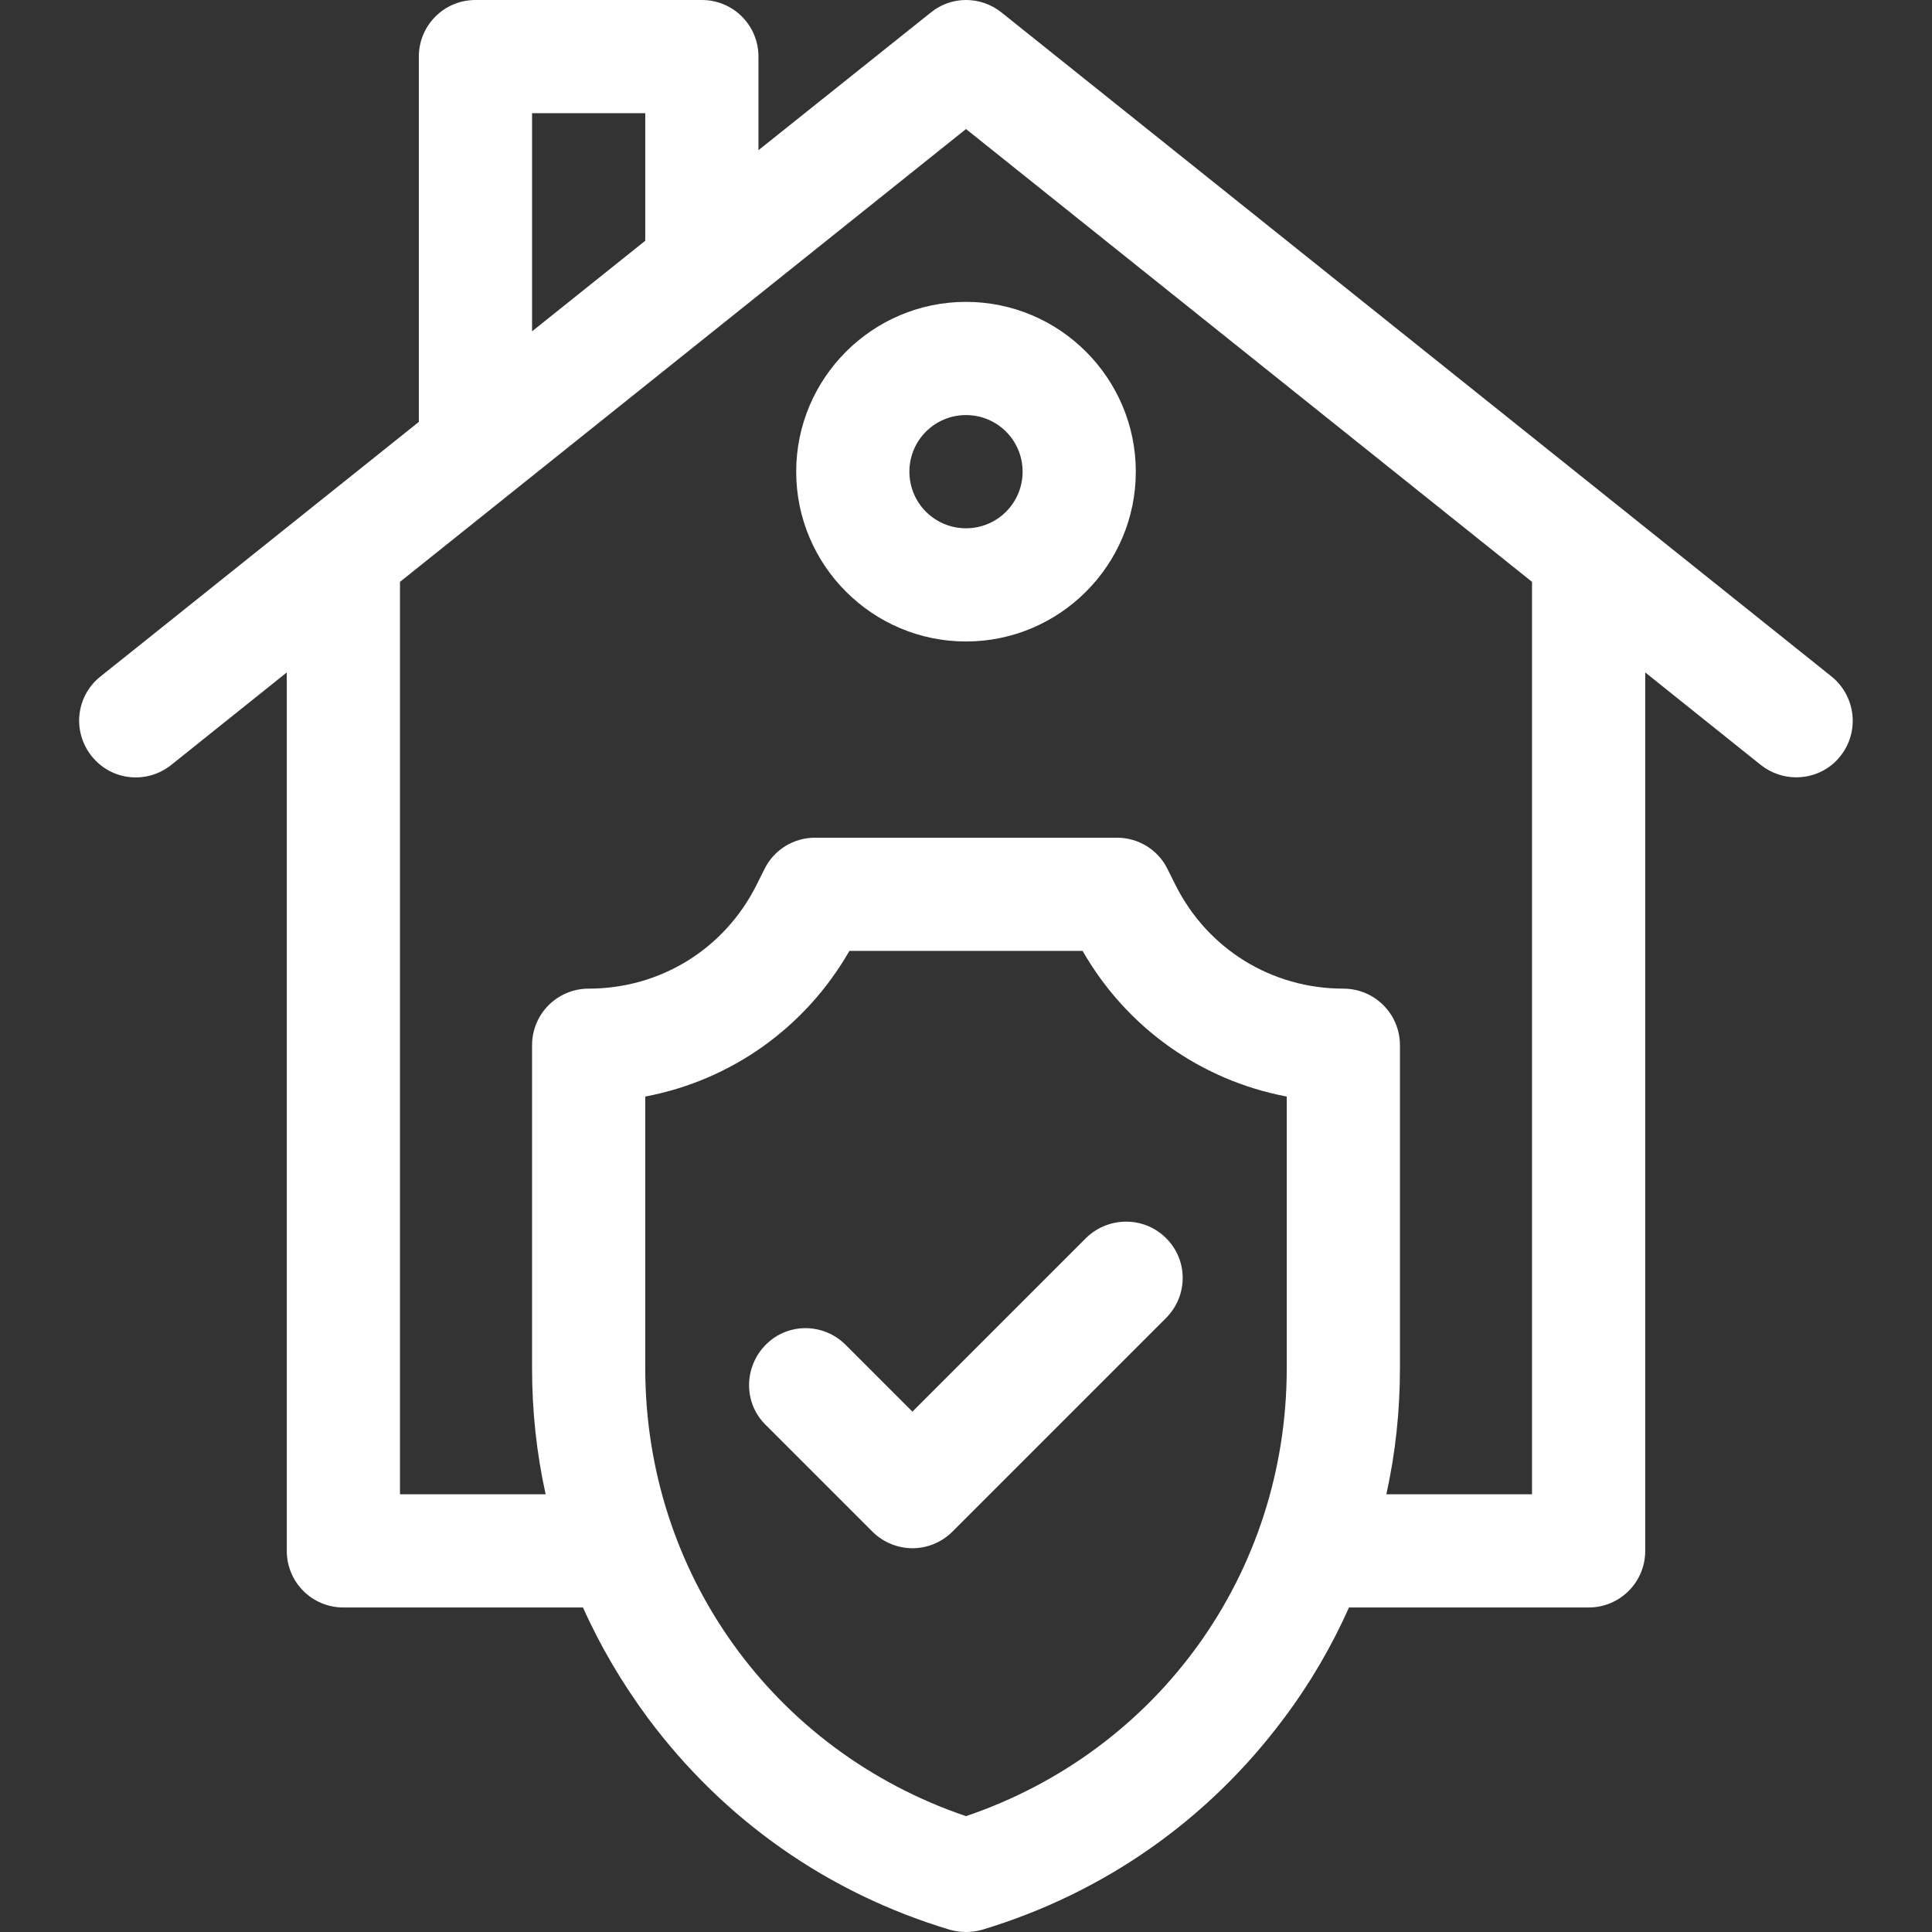 <?xml version="1.0" encoding="utf-8"?>
<!-- Generator: Adobe Illustrator 24.3.0, SVG Export Plug-In . SVG Version: 6.00 Build 0)  -->
<svg version="1.1" id="Capa_1" xmlns="http://www.w3.org/2000/svg" xmlns:xlink="http://www.w3.org/1999/xlink" x="0px" y="0px"
	 viewBox="0 0 512 512" style="enable-background:new 0 0 512 512;" xml:space="preserve">
<rect x="0" y="0" width="512" height="512" fill="#333333" stroke="none"/>
<style type="text/css">
	.st0{fill:#FFFFFF;}
</style>
<g>
	<path class="st0" d="M211,125c0,24.8,20.2,45,45,45s45-20.2,45-45s-20.2-45-45-45S211,100.2,211,125z M271,125c0,8.3-6.7,15-15,15
		s-15-6.7-15-15s6.7-15,15-15S271,116.7,271,125z"/>
	<path class="st0" d="M287.8,328.1l-46,46l-17.7-17.7c-5.9-5.9-15.4-5.9-21.2,0s-5.9,15.4,0,21.2l28.3,28.3
		c2.9,2.9,6.8,4.4,10.6,4.4s7.7-1.5,10.6-4.4l56.6-56.6c5.9-5.9,5.9-15.4,0-21.2C303.2,322.3,293.7,322.3,287.8,328.1z"/>
	<path class="st0" d="M485.4,179.3l-220-176c-5.5-4.4-13.3-4.4-18.7,0L201,39.8V15c0-8.3-6.7-15-15-15h-60c-8.3,0-15,6.7-15,15v96.8
		l-84.4,67.5c-6.5,5.2-7.5,14.6-2.3,21.1c5.2,6.5,14.6,7.5,21.1,2.3L76,178.2V411c0,8.3,6.7,15,15,15h63.5
		c4.6,10.3,10.4,20.1,17.2,29.3c20.1,27,47.7,46.4,80,56.1c1.4,0.4,2.9,0.6,4.3,0.6s2.9-0.2,4.3-0.6c32.2-9.7,59.9-29.1,80-56.1
		c6.9-9.2,12.6-19,17.2-29.3H421c8.3,0,15-6.7,15-15V178.2l30.6,24.5c2.8,2.2,6.1,3.3,9.4,3.3c4.4,0,8.8-1.9,11.7-5.6
		C492.9,193.9,491.8,184.5,485.4,179.3L485.4,179.3z M141,30h30v33.8l-30,24V30z M341,362.6c0,54.3-34,101.4-85,118.7
		c-51-17.3-85-64.4-85-118.7v-72c22.7-4.3,42.4-18.2,54.1-38.6h61.8c11.7,20.4,31.4,34.3,54.1,38.6V362.6z M406,396h-38.6
		c2.4-10.9,3.6-22,3.6-33.4V277c0-8.3-6.7-15-15-15c-19,0-36-10.5-44.5-27.5l-2.1-4.2c-2.5-5.1-7.7-8.3-13.4-8.3h-80
		c-5.7,0-10.9,3.2-13.4,8.3l-2.1,4.2C192,251.5,175,262,156,262c-8.3,0-15,6.7-15,15v85.6c0,11.4,1.2,22.5,3.6,33.4H106V154.2
		l150-120l150,120L406,396z"/>
</g>
</svg>
